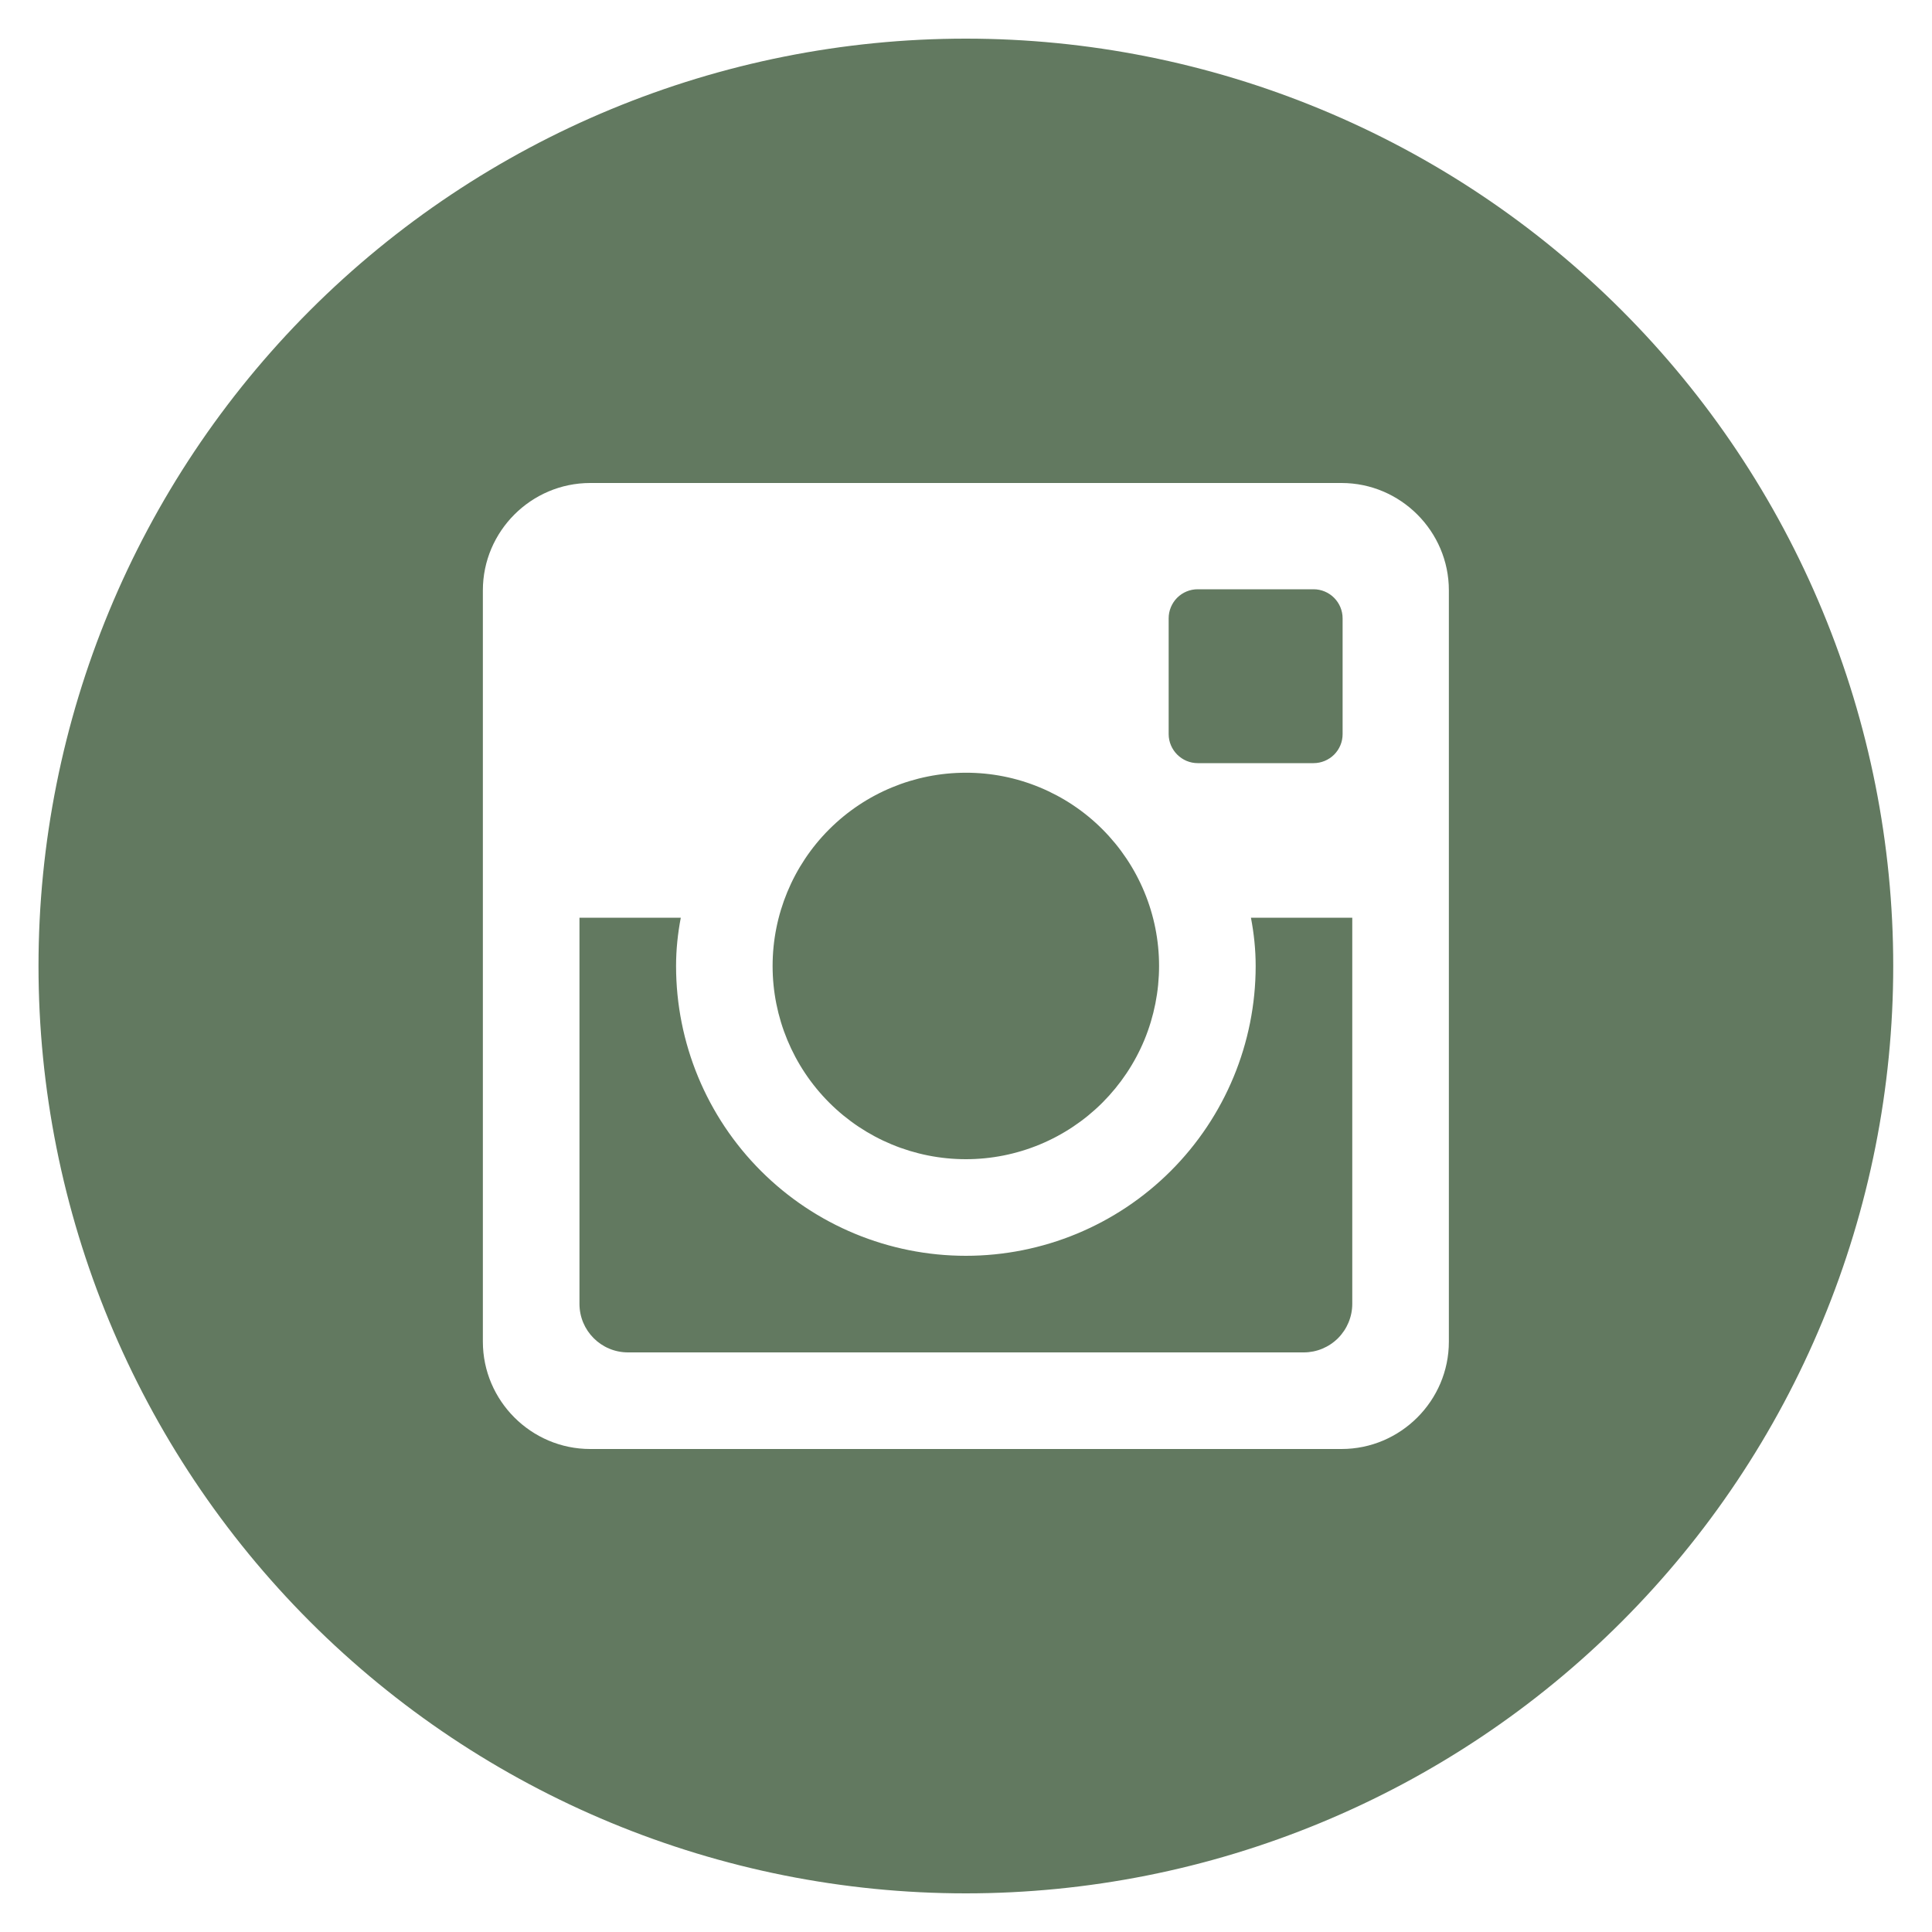 <svg width="29" height="29" viewBox="0 0 29 29" fill="none" xmlns="http://www.w3.org/2000/svg">
<path d="M18.848 14.5C18.848 15.654 18.39 16.76 17.574 17.576C16.758 18.392 15.652 18.85 14.498 18.85C13.344 18.85 12.238 18.392 11.422 17.576C10.606 16.76 10.148 15.654 10.148 14.5C10.148 14.252 10.174 14.01 10.219 13.775H8.698V19.571C8.698 19.974 9.024 20.3 9.427 20.3H19.57C19.763 20.3 19.948 20.223 20.085 20.086C20.221 19.949 20.298 19.764 20.298 19.571V13.775H18.777C18.822 14.01 18.848 14.252 18.848 14.5ZM14.498 17.4C14.879 17.4 15.256 17.325 15.608 17.179C15.96 17.033 16.28 16.819 16.549 16.55C16.818 16.28 17.032 15.961 17.178 15.609C17.323 15.257 17.398 14.88 17.398 14.499C17.398 14.118 17.323 13.74 17.177 13.389C17.031 13.037 16.817 12.717 16.548 12.448C16.279 12.178 15.959 11.965 15.607 11.819C15.255 11.673 14.878 11.598 14.497 11.599C13.727 11.599 12.99 11.905 12.446 12.449C11.902 12.993 11.597 13.731 11.597 14.5C11.597 15.269 11.903 16.007 12.447 16.551C12.991 17.095 13.729 17.4 14.498 17.4ZM17.978 11.455H19.717C19.832 11.455 19.943 11.409 20.025 11.328C20.107 11.246 20.153 11.136 20.153 11.02V9.281C20.153 9.166 20.107 9.055 20.025 8.973C19.943 8.891 19.832 8.845 19.717 8.845H17.978C17.862 8.845 17.751 8.891 17.669 8.973C17.588 9.055 17.542 9.166 17.542 9.281V11.02C17.543 11.259 17.739 11.455 17.978 11.455ZM14.498 0.58C10.806 0.58 7.266 2.047 4.655 4.657C2.045 7.268 0.578 10.808 0.578 14.5C0.578 18.192 2.045 21.732 4.655 24.343C7.266 26.953 10.806 28.42 14.498 28.42C16.326 28.42 18.136 28.06 19.825 27.36C21.514 26.661 23.049 25.636 24.341 24.343C25.634 23.05 26.659 21.516 27.358 19.827C28.058 18.138 28.418 16.328 28.418 14.5C28.418 12.672 28.058 10.862 27.358 9.173C26.659 7.484 25.634 5.95 24.341 4.657C23.049 3.364 21.514 2.339 19.825 1.64C18.136 0.94 16.326 0.58 14.498 0.58ZM21.748 20.139C21.748 21.025 21.023 21.75 20.137 21.75H8.859C7.973 21.75 7.248 21.025 7.248 20.139V8.861C7.248 7.975 7.973 7.25 8.859 7.25H20.137C21.023 7.25 21.748 7.975 21.748 8.861V20.139Z" fill="#627960"/>
</svg>